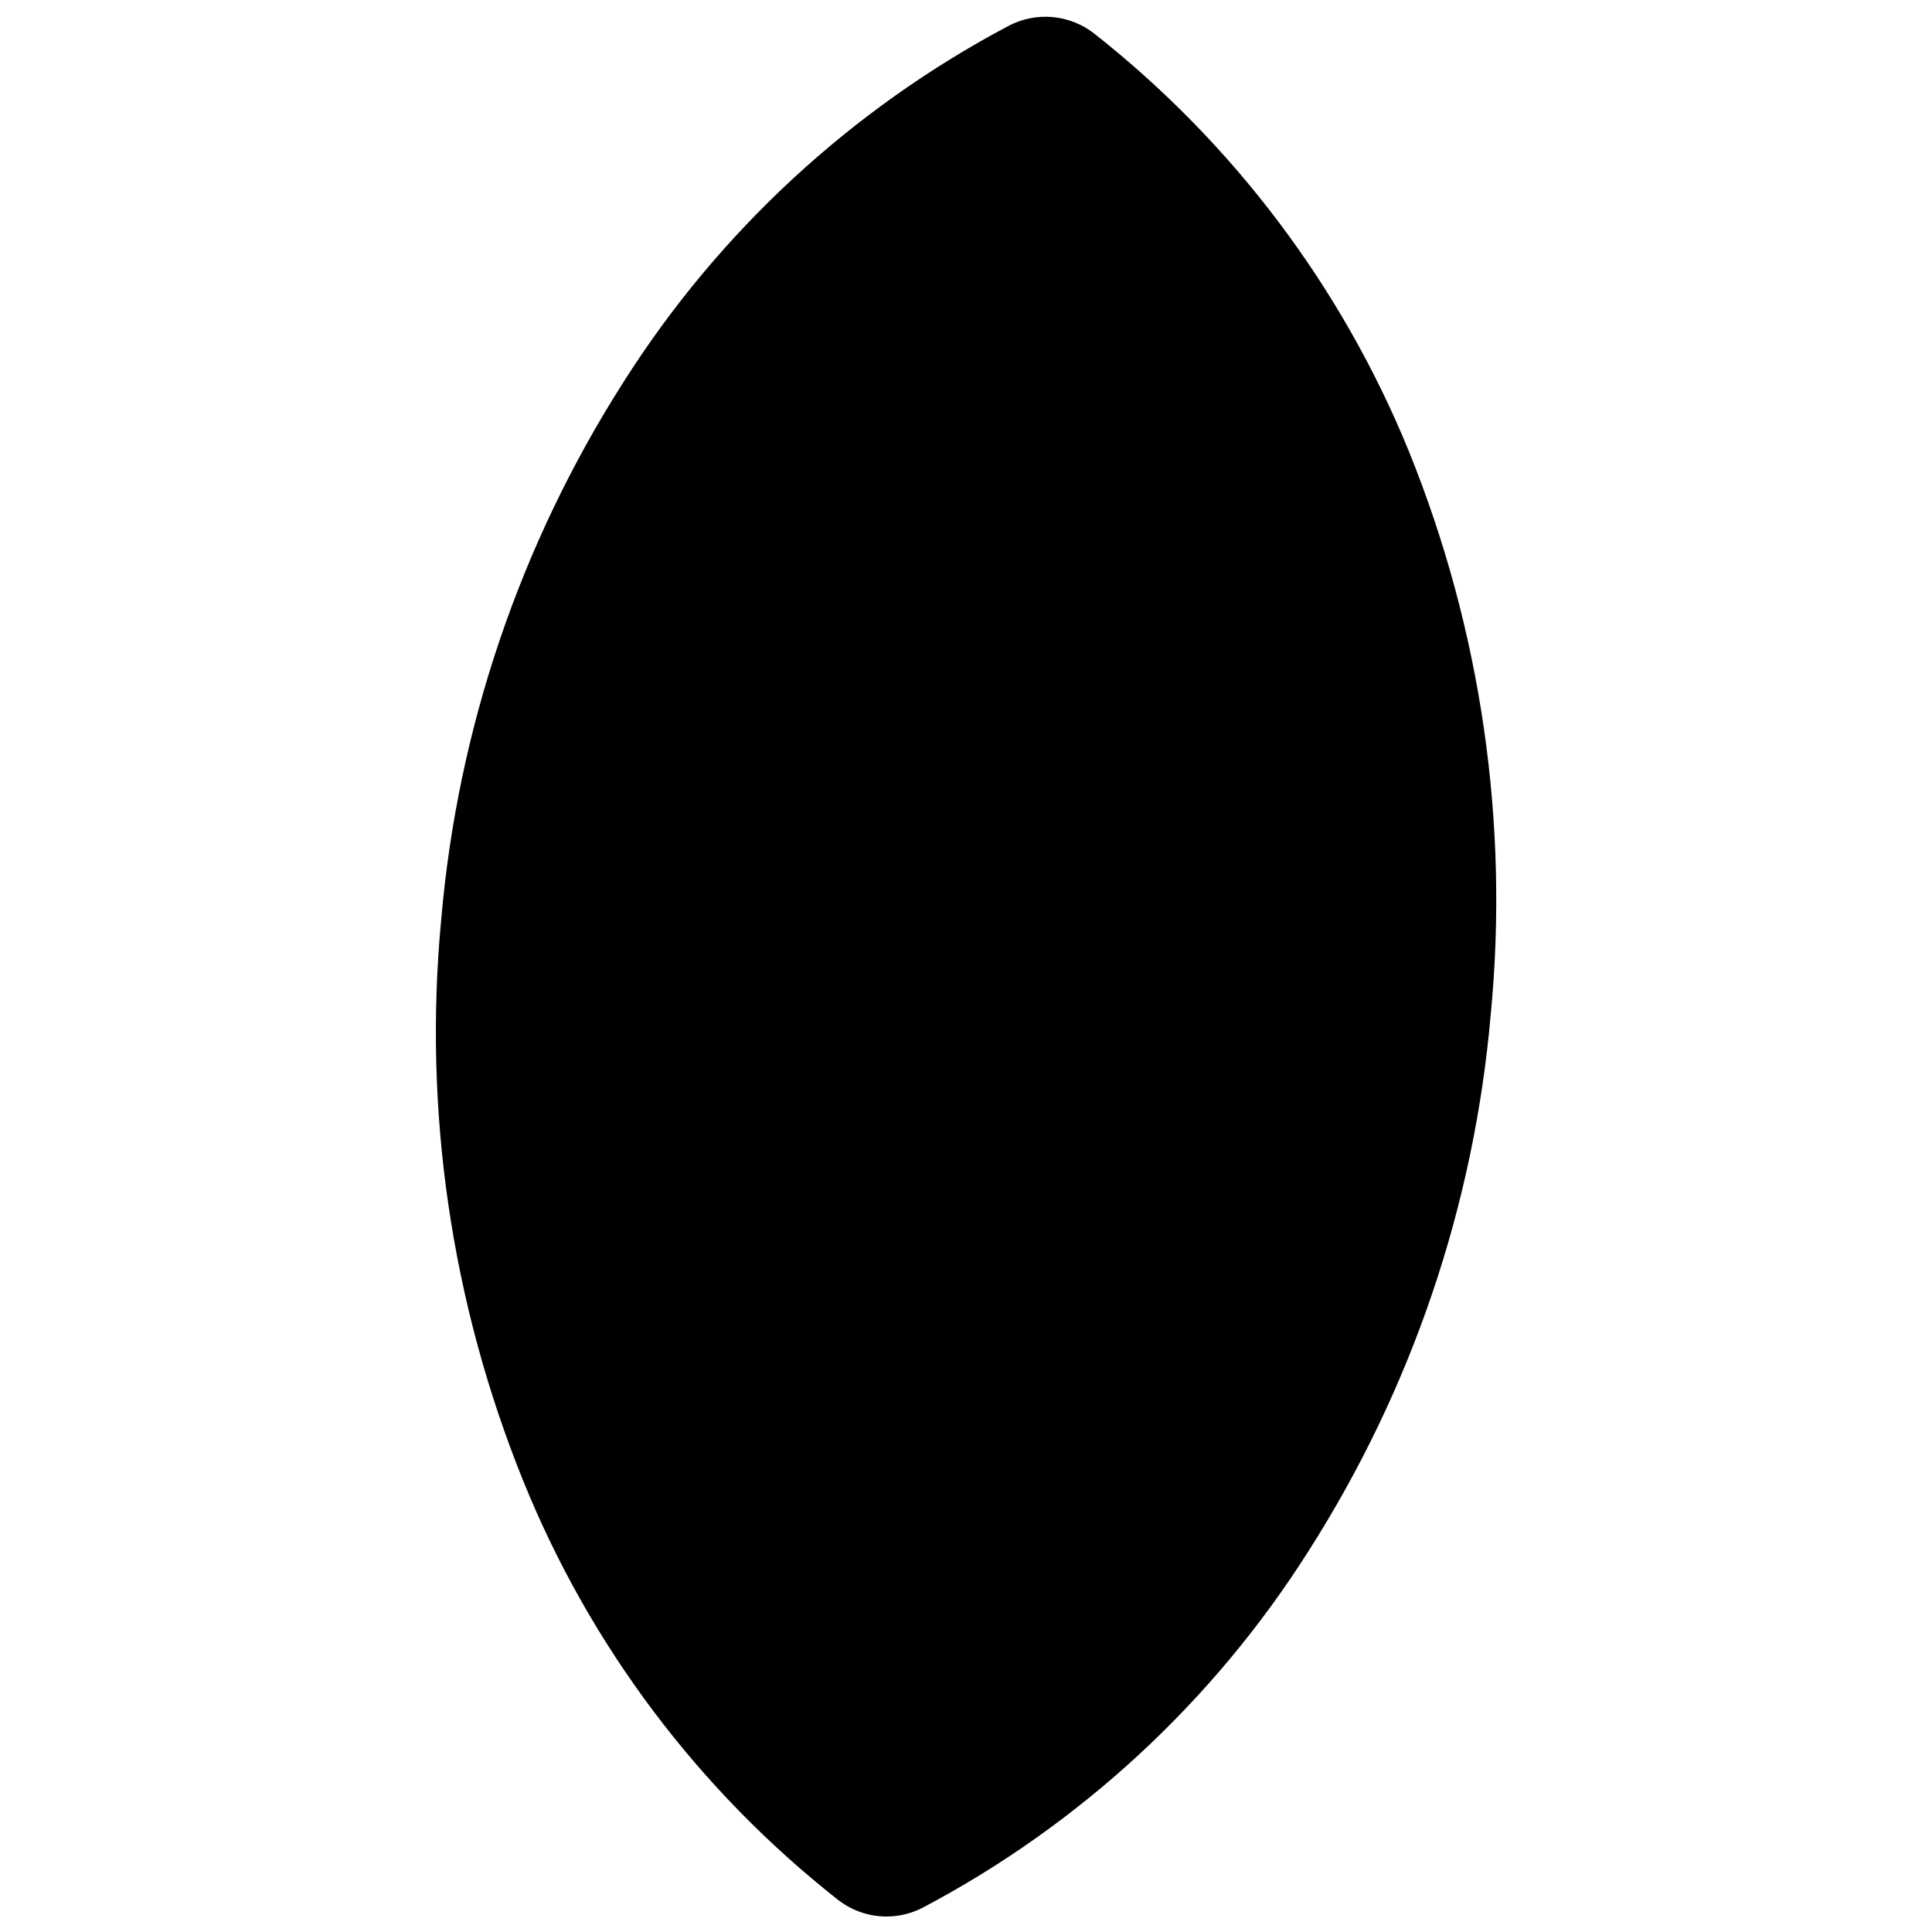 <?xml version="1.0" encoding="UTF-8"?>
<!-- Uploaded to: SVG Repo, www.svgrepo.com, Generator: SVG Repo Mixer Tools -->
<svg width="800px" height="800px" version="1.1" viewBox="144 144 512 512" xmlns="http://www.w3.org/2000/svg">
 <defs>
  <clipPath id="a">
   <path d="m259 148.09h282v503.81h-282z"/>
  </clipPath>
 </defs>
 <g clip-path="url(#a)">
  <path d="m539.07 412.7c-4.371 50.645-20.934 99.477-48.281 142.32-25.23 39.848-60.438 72.414-102.12 94.465-2.981 1.566-6.293 2.394-9.656 2.414-4.676 0.012-9.219-1.543-12.91-4.406-37.016-29.117-65.781-67.395-83.445-111.05-19.082-47.148-26.535-98.195-21.727-148.83 4.371-50.645 20.938-99.477 48.281-142.33 25.23-39.844 60.438-72.41 102.13-94.461 3.578-1.871 7.621-2.664 11.645-2.293 4.019 0.371 7.848 1.898 11.023 4.391 36.875 29.055 65.586 67.172 83.34 110.63 19.141 47.242 26.594 98.406 21.727 149.15z"/>
 </g>
</svg>